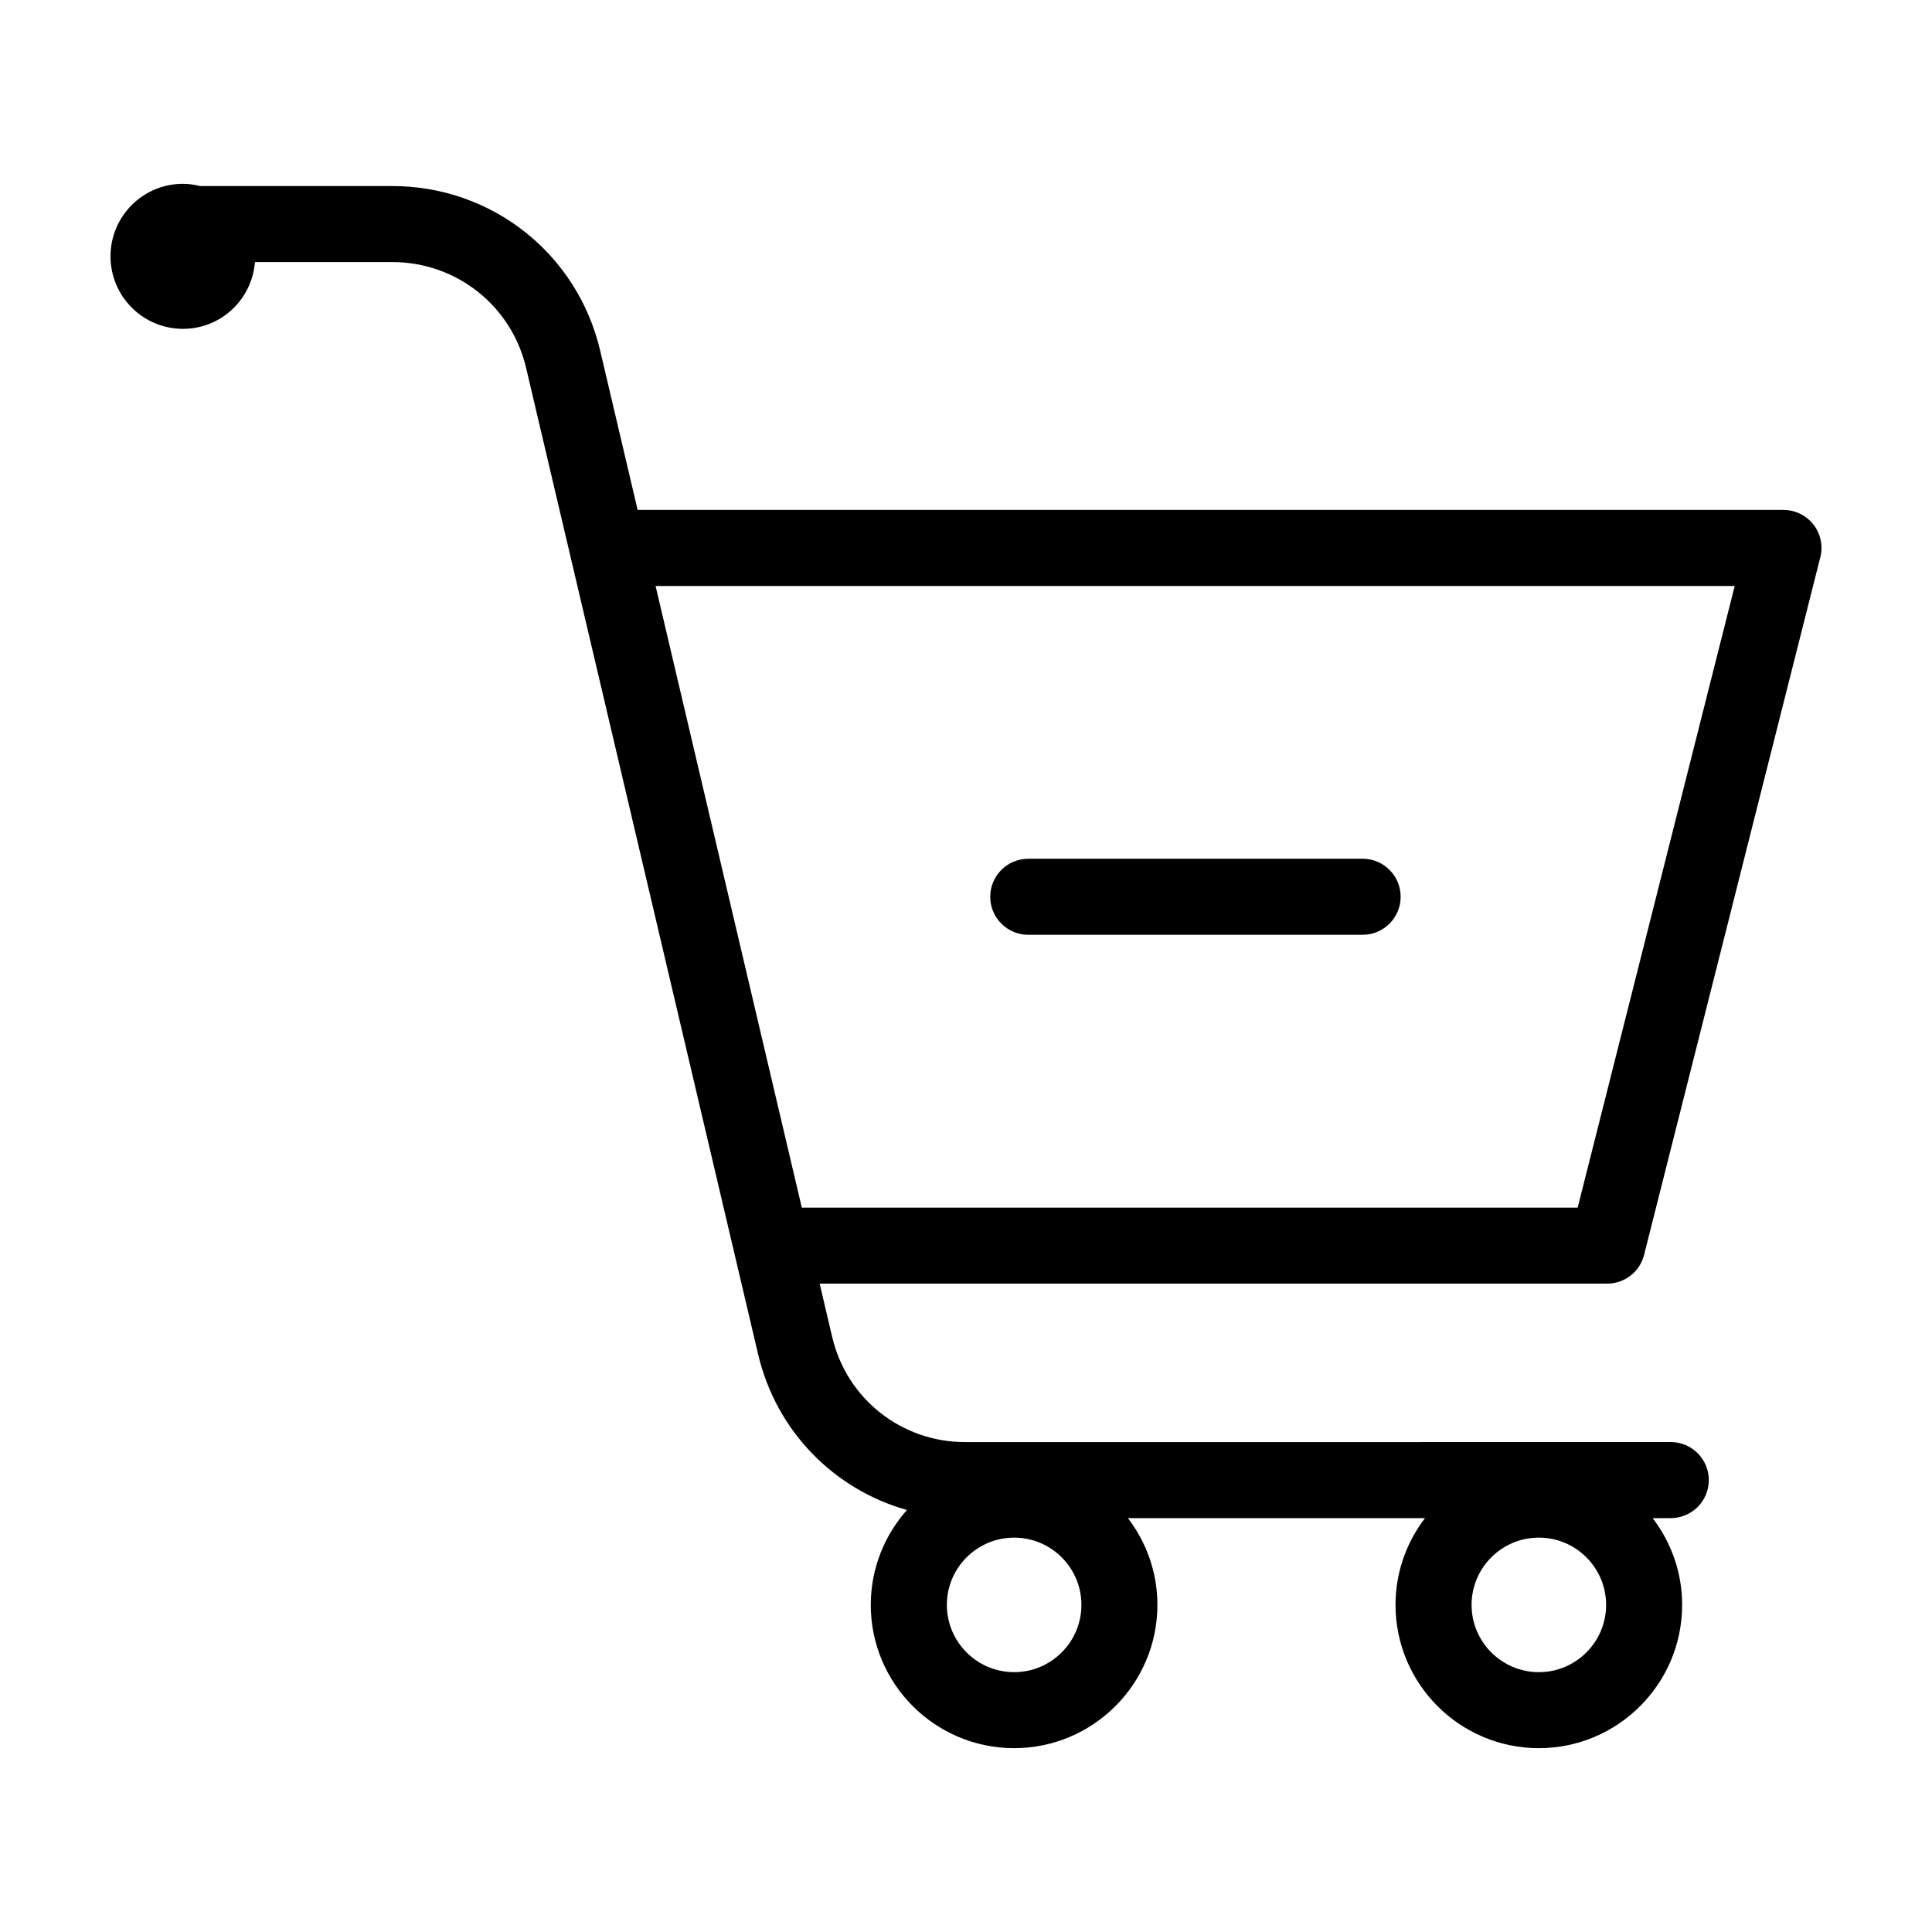 <?xml version="1.0" encoding="UTF-8"?>
<!-- The Best Svg Icon site in the world: iconSvg.co, Visit us! https://iconsvg.co -->
<svg fill="#000000" width="800px" height="800px" version="1.1" viewBox="144 144 512 512" xmlns="http://www.w3.org/2000/svg">
 <g>
  <path d="m616.64 279.13h-303.66l-9.93-42.219c-6.039-25.676-28.695-43.605-55.102-43.605h-50.922c-1.457-0.352-2.957-0.594-4.527-0.594-10.609-0.004-19.215 8.602-19.215 19.215 0 10.617 8.605 19.219 19.219 19.219 10.09 0 18.273-7.805 19.062-17.695h36.379c17.004 0 31.598 11.543 35.484 28.066l11.656 49.555c0.031 0.145 0.066 0.293 0.102 0.434l43.422 184.6c0.004 0.016 0.012 0.031 0.012 0.051l6.297 26.766c4.797 20.367 20.113 35.805 39.43 41.242-5.941 6.707-9.582 15.492-9.582 25.137 0 20.945 17.039 37.98 37.98 37.98 20.945 0 37.98-17.039 37.98-37.98 0-8.641-2.934-16.59-7.812-22.984h78.727c-4.883 6.387-7.812 14.34-7.812 22.984 0 20.945 17.035 37.98 37.977 37.98 20.945 0 37.98-17.039 37.98-37.98 0-8.641-2.934-16.59-7.812-22.984h4.801c5.562 0 10.078-4.516 10.078-10.078s-4.516-10.078-10.078-10.078l-187.01 0.008c-16.879 0-31.363-11.457-35.223-27.859l-3.324-14.137h208.71c4.613 0 8.641-3.133 9.77-7.609l46.707-184.89c0.762-3.012 0.09-6.207-1.82-8.66-1.914-2.445-4.844-3.875-7.953-3.875zm-64.832 308.01c-9.828 0-17.824-7.996-17.824-17.828 0-9.828 7.996-17.824 17.824-17.824 9.828 0 17.828 7.996 17.828 17.824 0.004 9.828-7.996 17.828-17.828 17.828zm-139.05 0c-9.828 0-17.828-7.996-17.828-17.828 0-9.828 7.996-17.824 17.828-17.824 9.836 0 17.828 7.996 17.828 17.824s-8 17.828-17.828 17.828zm149.34-123.11h-205.61l-38.754-164.74h285.98z"/>
  <path d="m416.5 391.73h88.609c5.562 0 10.078-4.516 10.078-10.078s-4.516-10.078-10.078-10.078l-88.609 0.004c-5.562 0-10.078 4.516-10.078 10.078 0 5.559 4.512 10.074 10.078 10.074z"/>
 </g>
</svg>